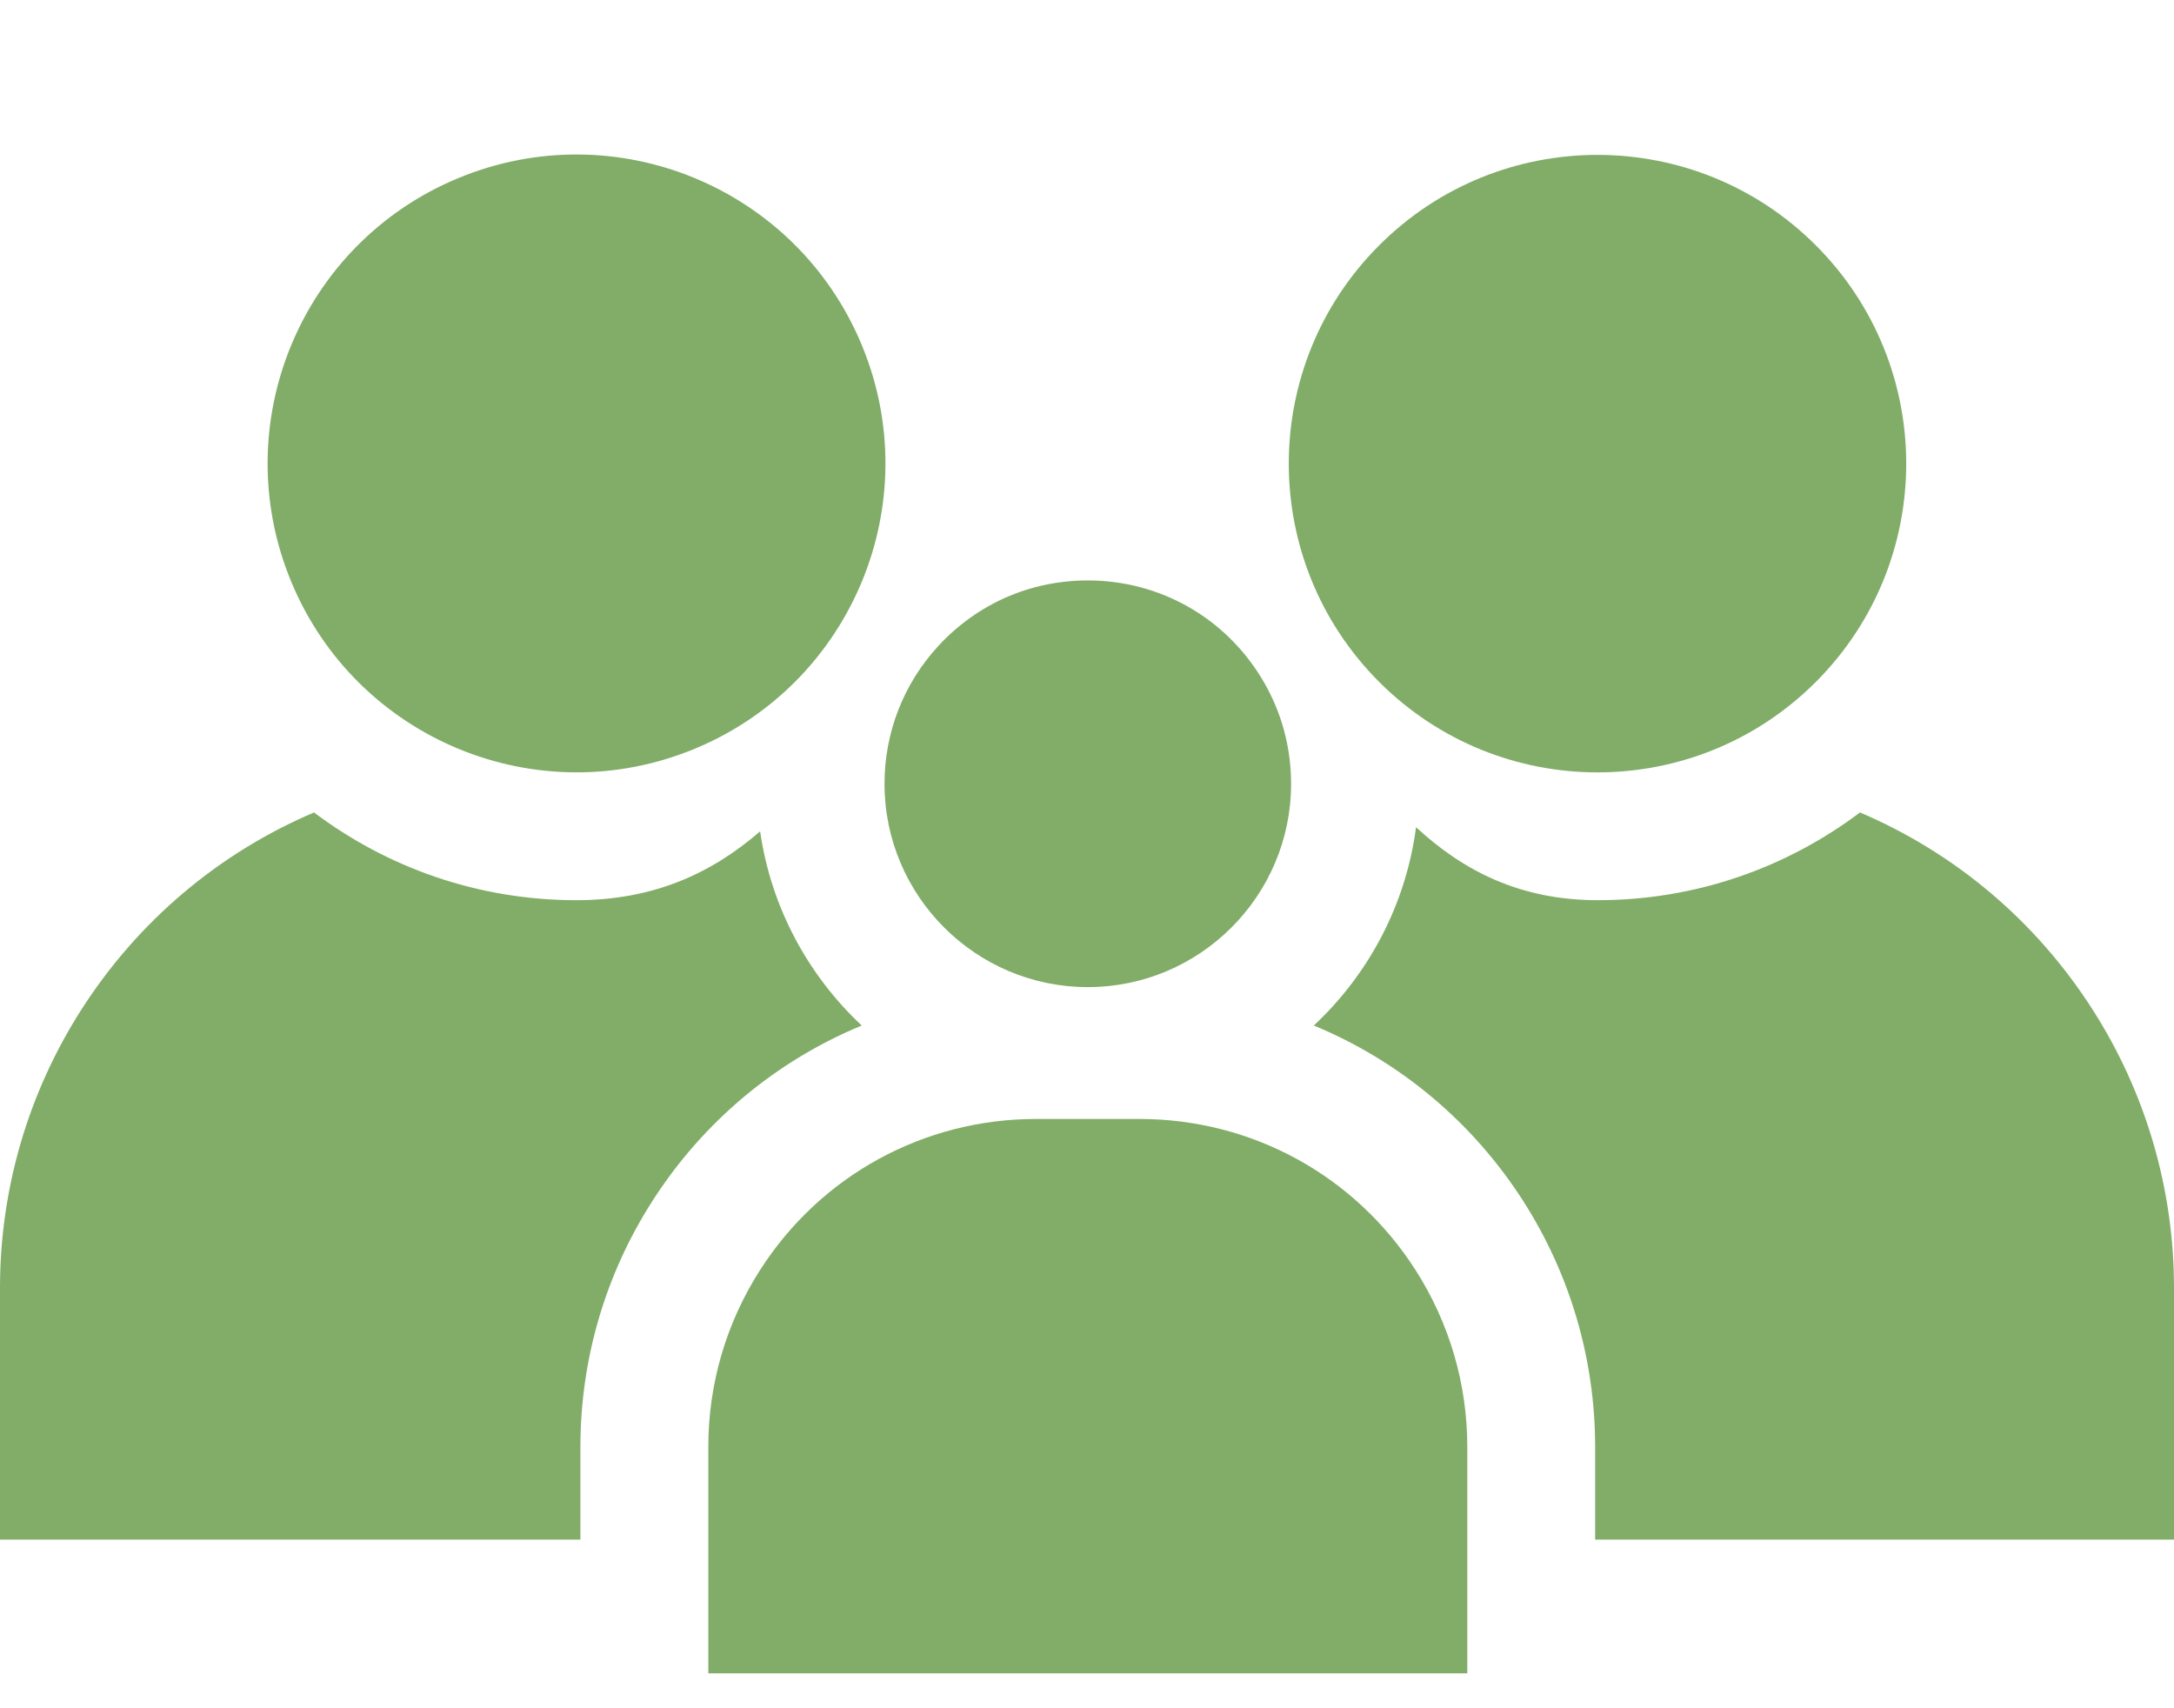 <svg width="42" height="33" viewBox="0 0 42 33" fill="none" xmlns="http://www.w3.org/2000/svg">
<path d="M24.373 13.102C23.653 11.92 22.398 11.213 21.015 11.213C19.908 11.213 18.883 11.662 18.131 12.475C17.458 13.203 17.088 14.149 17.088 15.141C17.088 17.307 18.85 19.069 21.015 19.069C23.181 19.069 24.943 17.307 24.943 15.141C24.943 14.738 24.882 14.341 24.763 13.961C24.668 13.661 24.537 13.372 24.373 13.102Z" fill="#81AD68"/>
<path d="M22.013 21.616H20.017C17.847 21.616 15.853 22.707 14.683 24.536C14.029 25.557 13.684 26.737 13.684 27.95V32.325H28.347V27.95C28.347 26.737 28.001 25.557 27.348 24.536C26.178 22.707 24.183 21.616 22.013 21.616Z" fill="#81AD68"/>
<path d="M13.423 14.464C16.467 13.202 17.912 9.712 16.65 6.668C15.388 3.624 11.898 2.179 8.853 3.441C5.809 4.702 4.365 8.193 5.626 11.237C6.888 14.281 10.379 15.726 13.423 14.464Z" fill="#81AD68"/>
<path d="M11.213 27.95C11.213 26.264 11.693 24.623 12.602 23.204C13.593 21.655 15.01 20.488 16.648 19.811C15.611 18.841 14.897 17.53 14.685 16.06C13.748 16.871 12.628 17.39 11.133 17.39C9.233 17.39 7.479 16.759 6.067 15.695C4.25 16.468 2.679 17.775 1.574 19.501C0.544 21.11 0 22.97 0 24.88V29.743H11.213V27.95Z" fill="#81AD68"/>
<path d="M35.08 13.174C37.409 10.844 37.409 7.068 35.08 4.739C32.751 2.41 28.974 2.41 26.645 4.739C24.316 7.068 24.316 10.845 26.645 13.174C28.974 15.503 32.751 15.503 35.08 13.174Z" fill="#81AD68"/>
<path d="M40.426 19.501C39.321 17.775 37.75 16.468 35.933 15.695C34.521 16.759 32.767 17.39 30.867 17.39C29.379 17.39 28.276 16.831 27.357 15.98C27.159 17.483 26.438 18.824 25.382 19.811C27.02 20.488 28.438 21.655 29.429 23.204C30.337 24.623 30.817 26.265 30.817 27.95V29.743H42V24.88C42 22.97 41.456 21.11 40.426 19.501Z" fill="#81AD68"/>
</svg>
